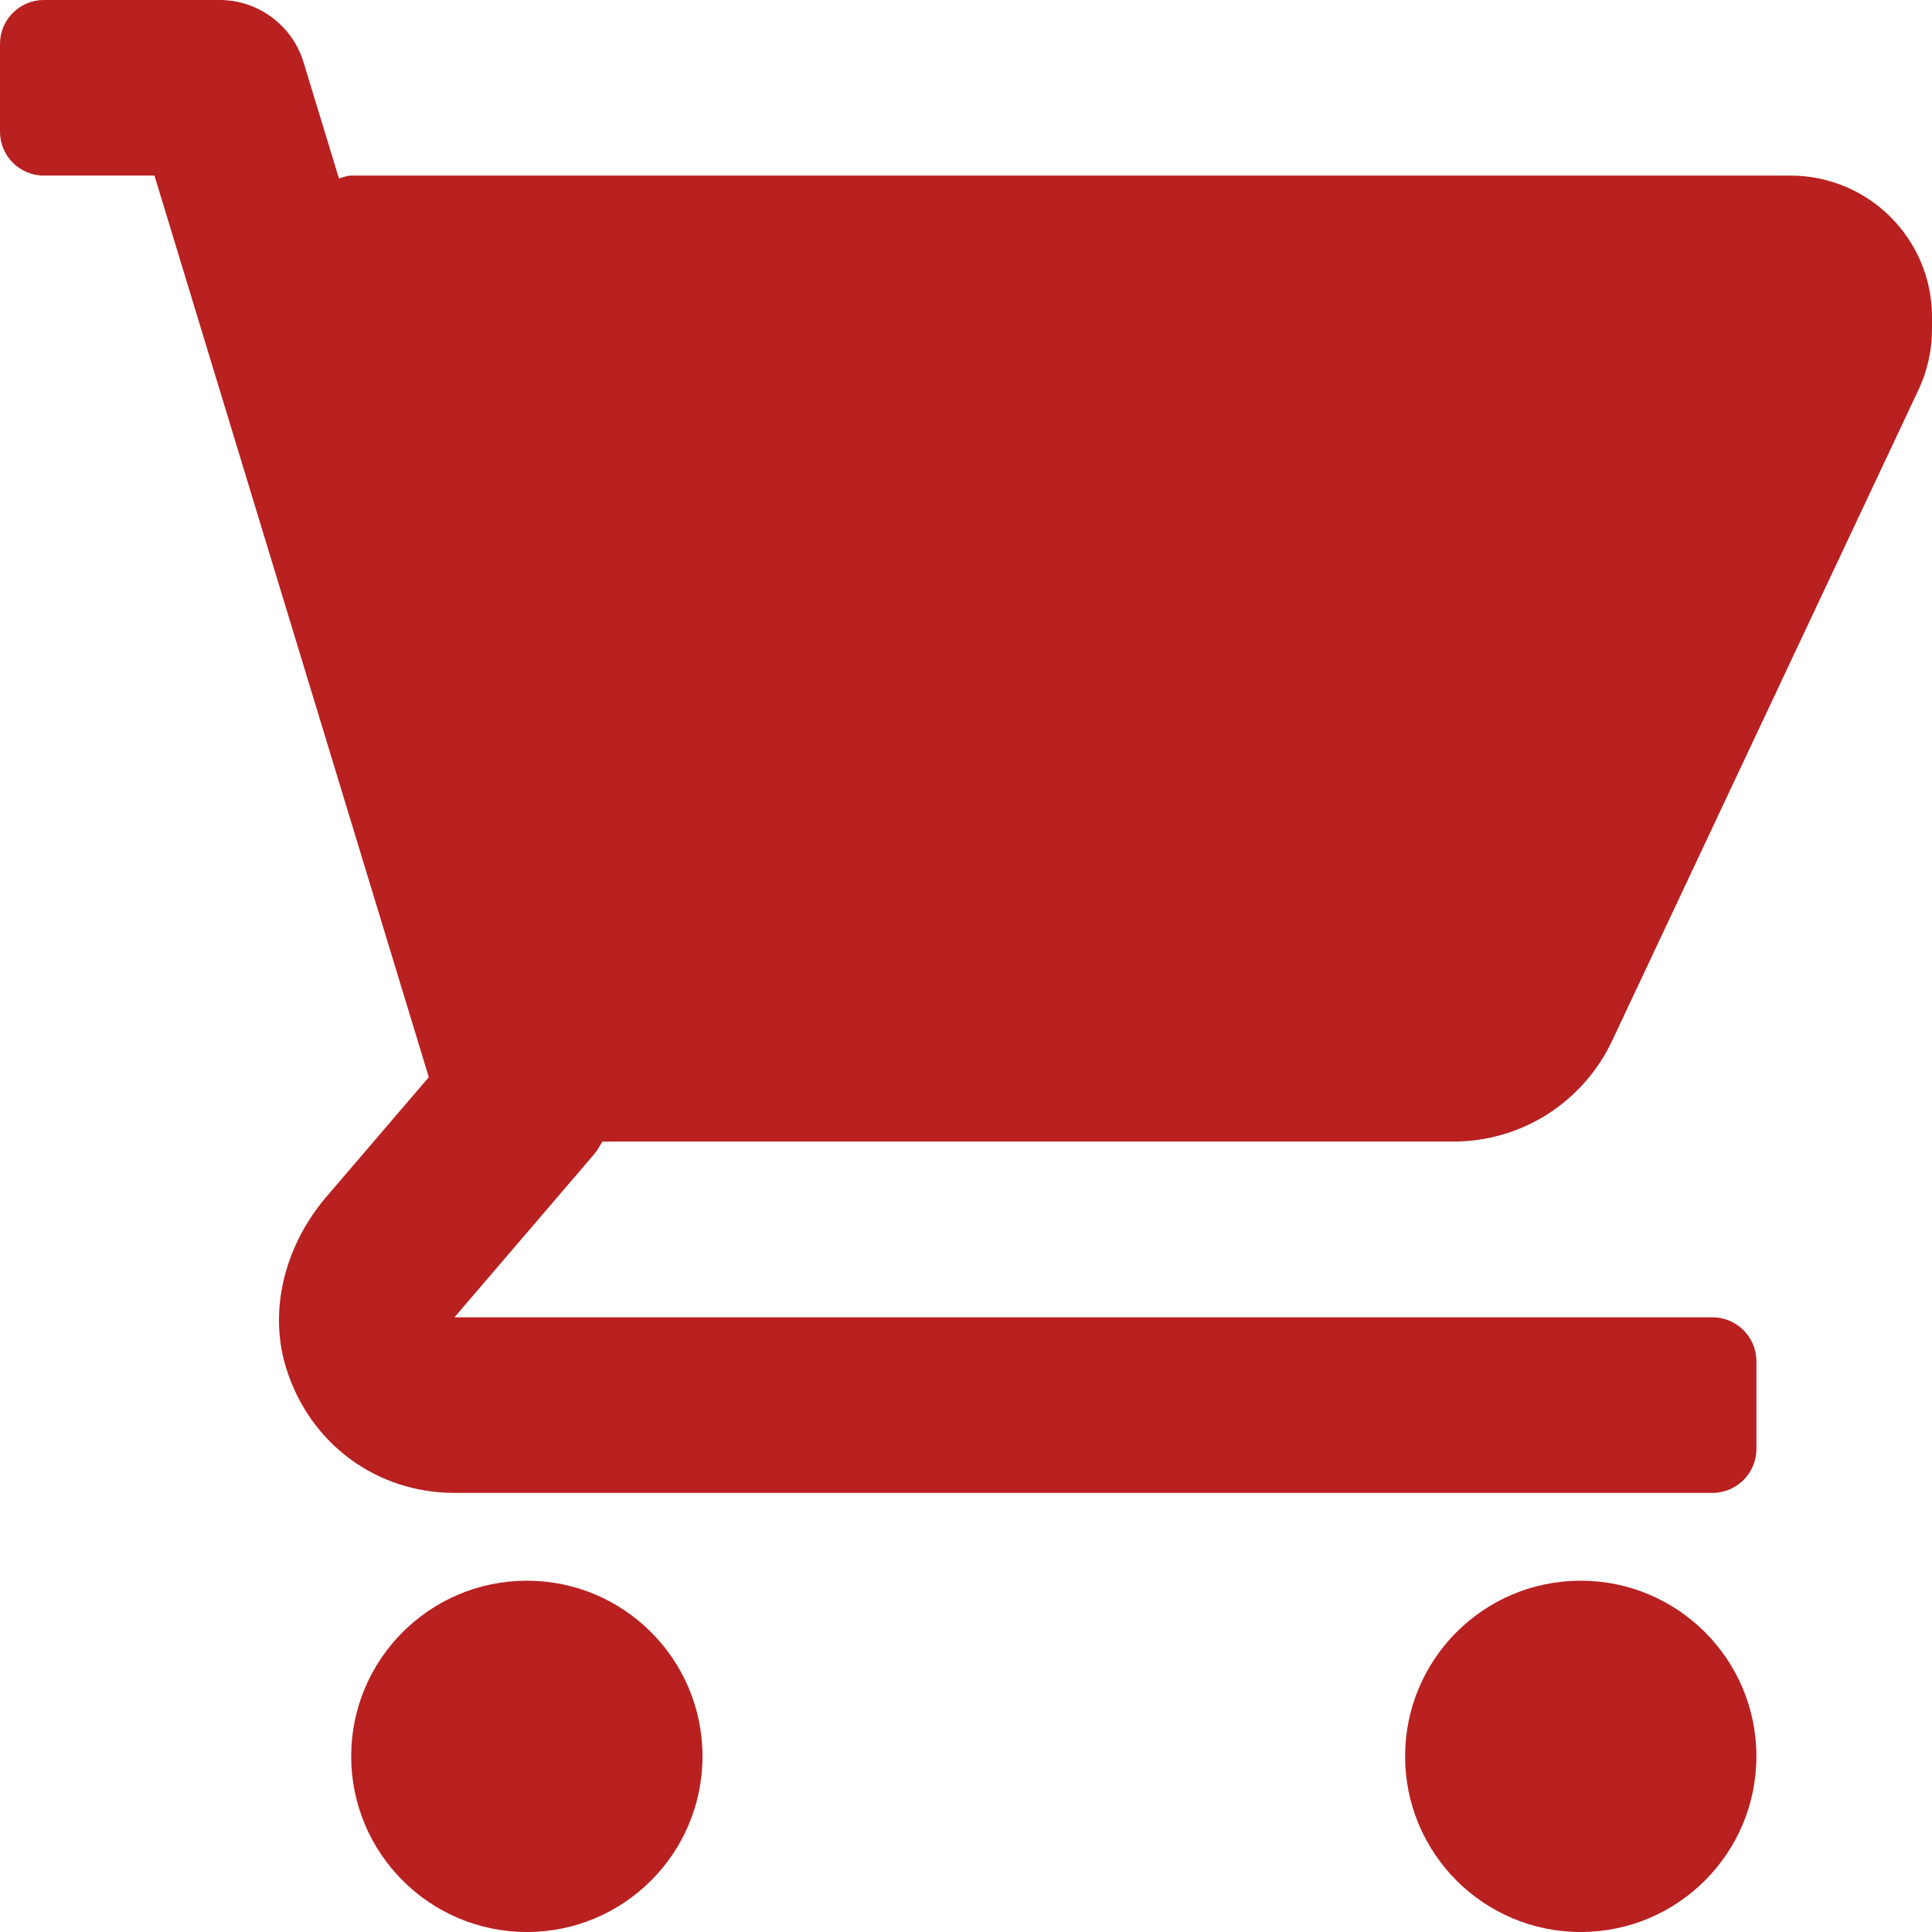 <svg width="18" height="18" viewBox="0 0 18 18" fill="none" xmlns="http://www.w3.org/2000/svg">
<path d="M16.682 1.636H3.273C3.232 1.636 3.195 1.652 3.158 1.663L2.828 0.58C2.777 0.412 2.673 0.265 2.532 0.161C2.392 0.056 2.221 -3.79567e-07 2.045 0L0.409 0C0.183 0 0 0.183 0 0.409V1.227C0 1.453 0.183 1.636 0.409 1.636H1.439L3.995 10.036L3.041 11.15C2.664 11.59 2.494 12.196 2.667 12.749C2.889 13.457 3.514 13.909 4.234 13.909H15.954C16.18 13.909 16.364 13.726 16.364 13.5V12.682C16.364 12.456 16.18 12.273 15.954 12.273H4.234L5.53 10.76C5.563 10.722 5.587 10.679 5.612 10.636H13.539C13.85 10.636 14.154 10.548 14.416 10.382C14.678 10.215 14.888 9.977 15.02 9.696L17.875 3.63C17.957 3.455 18 3.263 18 3.07V2.954C18 2.226 17.41 1.636 16.682 1.636Z" fill="#B92020"/>
<path d="M4.909 18C5.813 18 6.545 17.267 6.545 16.363C6.545 15.46 5.813 14.727 4.909 14.727C4.005 14.727 3.272 15.46 3.272 16.363C3.272 17.267 4.005 18 4.909 18Z" fill="#B92020"/>
<path d="M14.727 18C15.631 18 16.364 17.267 16.364 16.363C16.364 15.46 15.631 14.727 14.727 14.727C13.823 14.727 13.091 15.46 13.091 16.363C13.091 17.267 13.823 18 14.727 18Z" fill="#B92020"/>
</svg>
